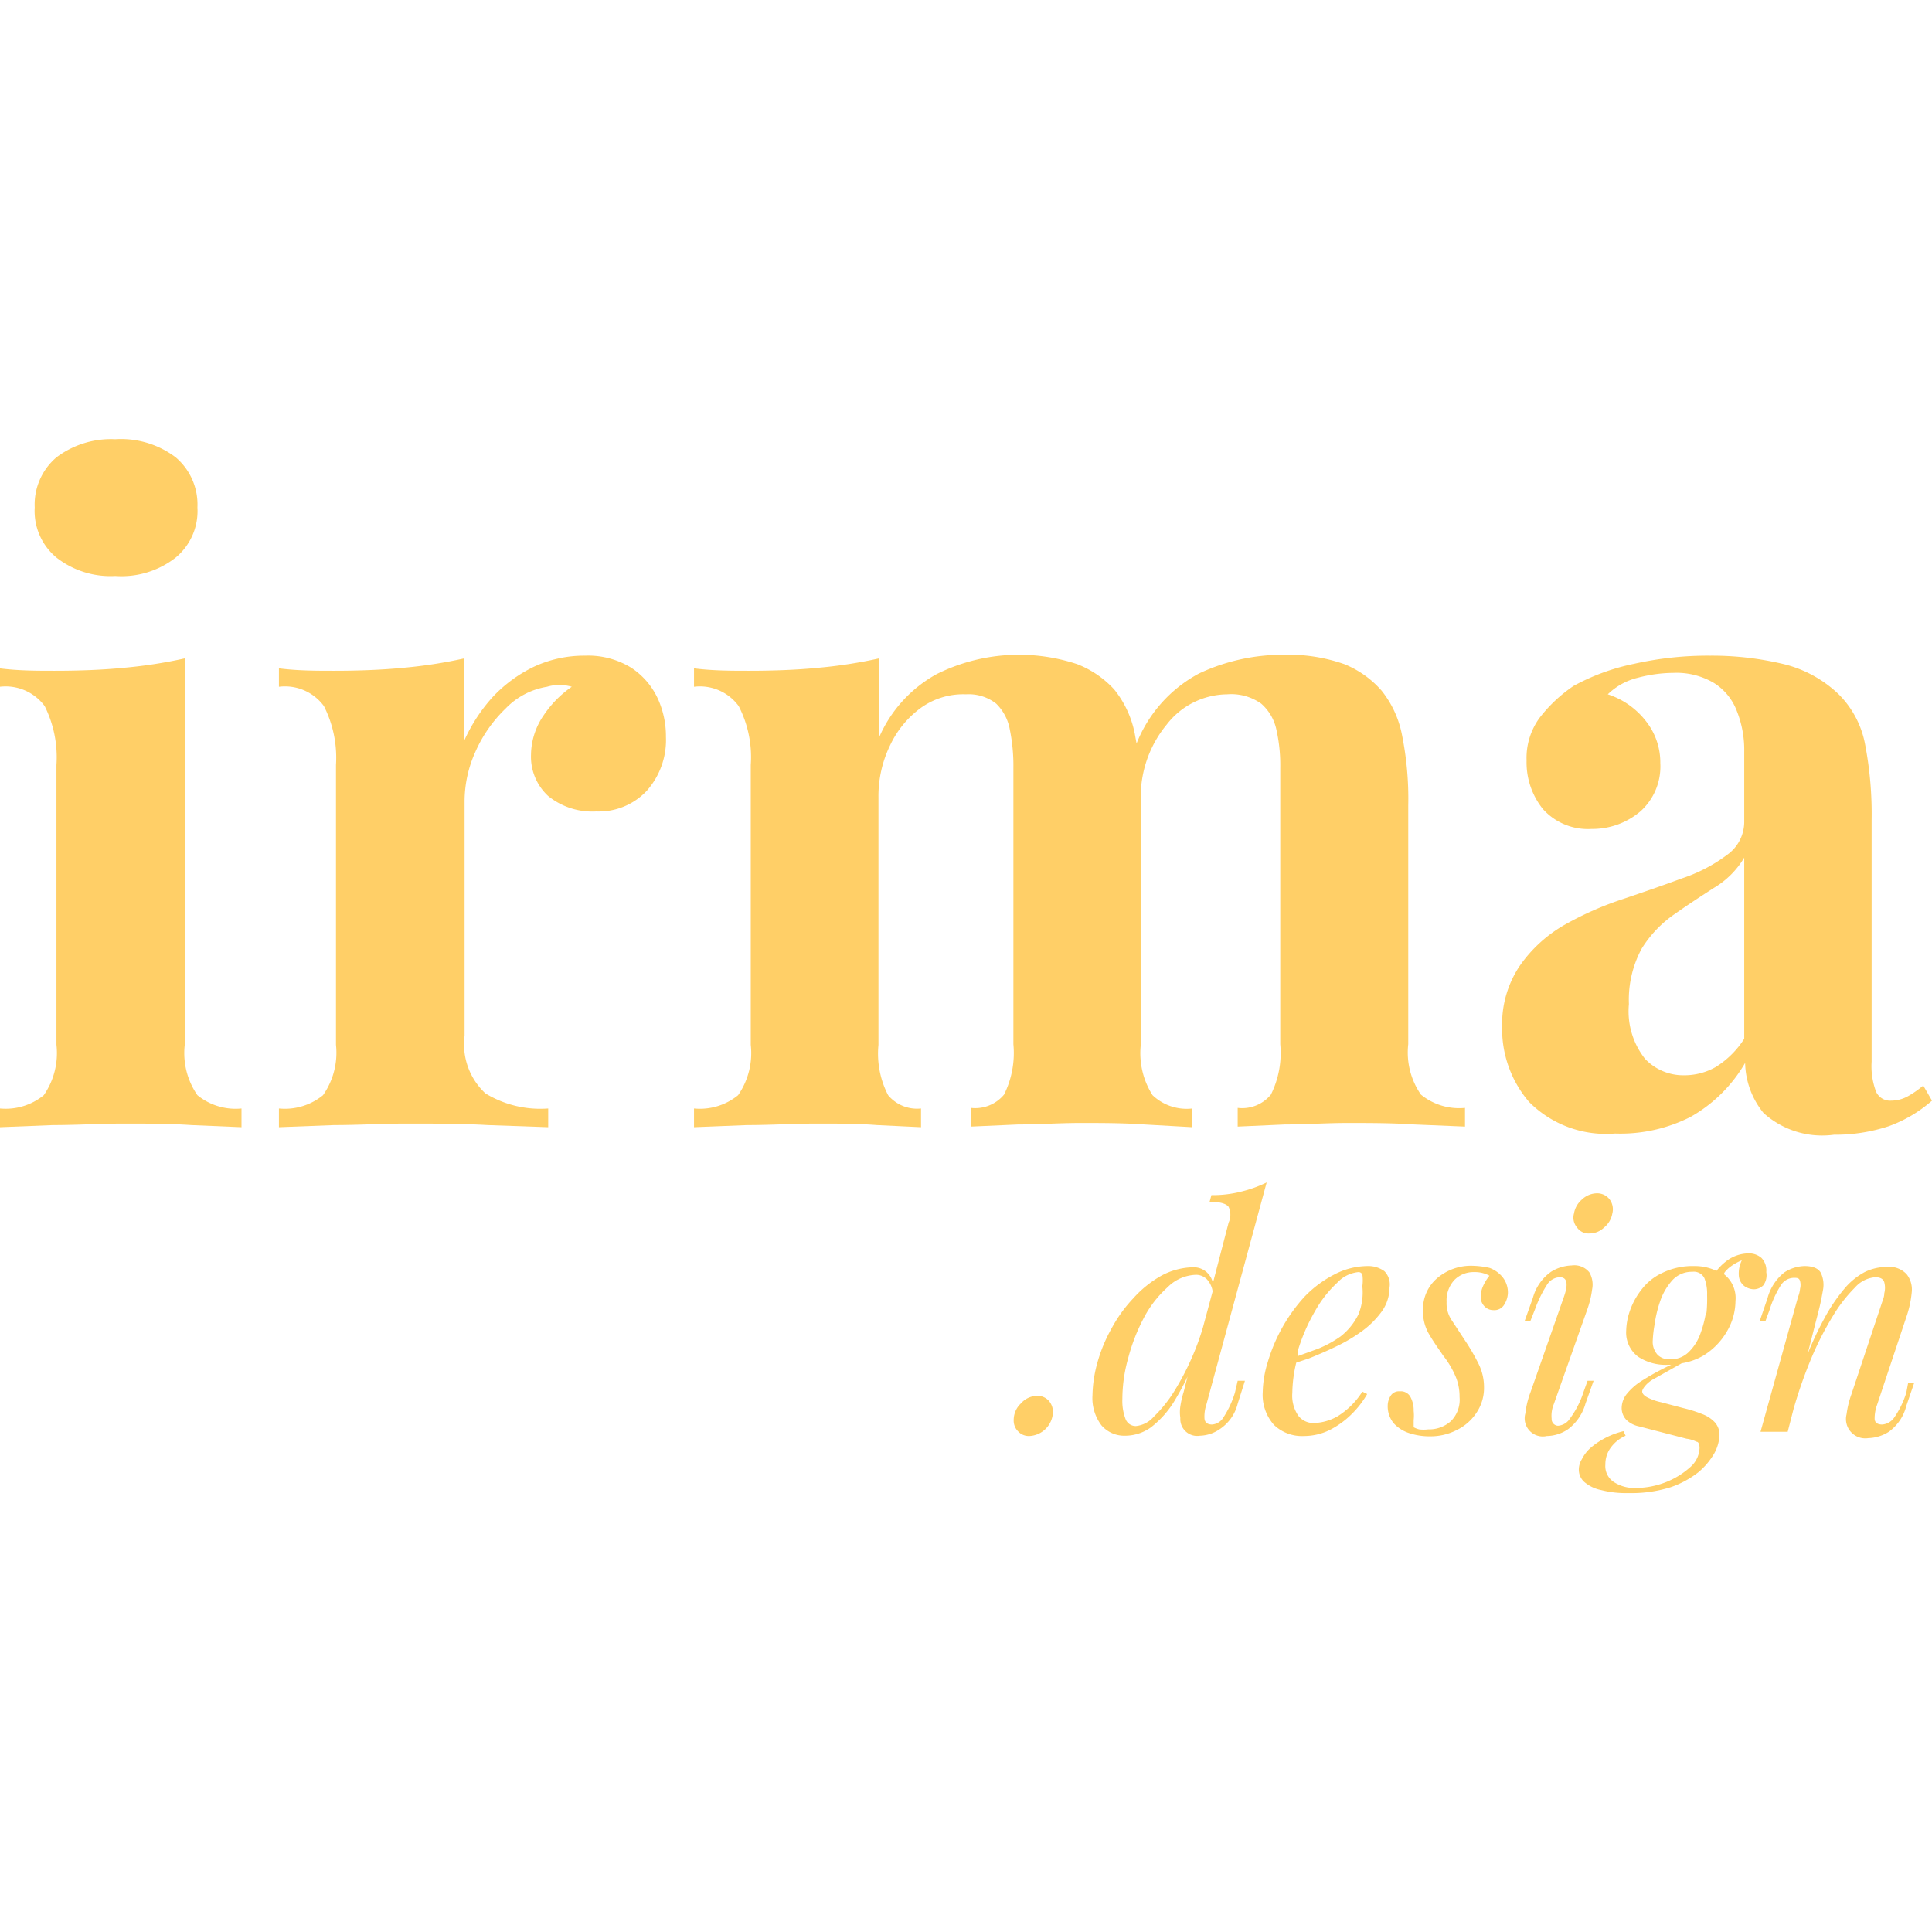 <svg xmlns="http://www.w3.org/2000/svg" viewBox="0 0 64 64">
<defs><style>
path { fill: #ffcf67; }
</style></defs>
<path d="M6.12,34.61V21.81a15.7,15.7,0,0,1-2,.31c-.71.07-1.48.1-2.31.1-.58,0-1.19,0-1.82-.08v.61a1.61,1.61,0,0,1,1.49.64,3.8,3.8,0,0,1,.39,1.95v9.27a2.45,2.45,0,0,1-.42,1.67A2,2,0,0,1,0,36.72v.62l1.76-.07c.79,0,1.56-.05,2.33-.05s1.51,0,2.25.05L8,37.34v-.62a2,2,0,0,1-1.46-.44A2.45,2.45,0,0,1,6.12,34.61Z"/>
<path d="M3.82,19.08a2.91,2.91,0,0,0,2-.61,2,2,0,0,0,.72-1.66,2.05,2.05,0,0,0-.72-1.66,3,3,0,0,0-2-.6,3,3,0,0,0-1.95.6,2.05,2.05,0,0,0-.72,1.66,2,2,0,0,0,.72,1.66A2.9,2.9,0,0,0,3.82,19.08Z"/>
<path d="M20.91,22.12a2.71,2.71,0,0,0-1.53-.4,3.93,3.93,0,0,0-1.7.37,4.63,4.63,0,0,0-1.36,1,5.5,5.5,0,0,0-.94,1.44V21.81a15.82,15.82,0,0,1-2,.31c-.72.07-1.49.1-2.31.1-.59,0-1.2,0-1.83-.08v.61a1.6,1.6,0,0,1,1.49.64,3.79,3.79,0,0,1,.4,1.95v9.27a2.45,2.45,0,0,1-.43,1.67,2,2,0,0,1-1.46.44v.62l1.83-.07c.8,0,1.6-.05,2.38-.05.94,0,1.84,0,2.71.05l2,.07v-.62a3.49,3.49,0,0,1-2.08-.5,2.22,2.22,0,0,1-.69-1.91V26.52a4,4,0,0,1,.36-1.62,4.53,4.53,0,0,1,1-1.43,2.45,2.45,0,0,1,1.37-.72,1.43,1.43,0,0,1,.82,0,3.54,3.54,0,0,0-.92.93A2.35,2.35,0,0,0,17.59,25a1.77,1.77,0,0,0,.57,1.37,2.33,2.33,0,0,0,1.6.51,2.17,2.17,0,0,0,1.67-.69,2.53,2.53,0,0,0,.63-1.78,3,3,0,0,0-.28-1.29A2.45,2.45,0,0,0,20.91,22.12Z"/>
<path d="M39.5,37.34v-.62a1.64,1.64,0,0,1-1.32-.44,2.59,2.59,0,0,1-.39-1.67V26.28A3.76,3.76,0,0,1,38.65,24a2.56,2.56,0,0,1,2-1,1.71,1.71,0,0,1,1.13.31,1.58,1.58,0,0,1,.5.85,5.37,5.37,0,0,1,.13,1.28v9.15a3.09,3.09,0,0,1-.31,1.67,1.23,1.23,0,0,1-1.1.44v.62l1.56-.07c.68,0,1.38-.05,2.09-.05s1.46,0,2.2.05l1.68.07v-.62a2,2,0,0,1-1.46-.44,2.45,2.45,0,0,1-.42-1.67V26.69a10.7,10.7,0,0,0-.21-2.36,3.36,3.36,0,0,0-.68-1.46A3.27,3.27,0,0,0,44.53,22a5.56,5.56,0,0,0-2-.31,6.52,6.52,0,0,0-2.81.62,4.51,4.51,0,0,0-2.07,2.32l-.06-.33a3.36,3.36,0,0,0-.68-1.46A3.27,3.27,0,0,0,35.68,22a6.12,6.12,0,0,0-4.65.33,4.38,4.38,0,0,0-1.91,2.1V21.81a15.7,15.7,0,0,1-2,.31c-.71.07-1.48.1-2.31.1-.58,0-1.19,0-1.82-.08v.61a1.59,1.59,0,0,1,1.48.64,3.69,3.69,0,0,1,.4,1.95v9.27a2.45,2.45,0,0,1-.42,1.67,2,2,0,0,1-1.46.44v.62l1.76-.07c.79,0,1.55-.05,2.3-.05s1.36,0,2,.05l1.46.07v-.62a1.25,1.25,0,0,1-1.09-.44,3,3,0,0,1-.32-1.67V26.43a3.85,3.85,0,0,1,.39-1.75,3.23,3.23,0,0,1,1-1.22A2.4,2.4,0,0,1,32,23a1.47,1.47,0,0,1,1,.31,1.58,1.58,0,0,1,.45.85,6,6,0,0,1,.12,1.28v9.15a3.09,3.09,0,0,1-.31,1.67,1.24,1.24,0,0,1-1.1.44v.62l1.56-.07c.68,0,1.38-.05,2.08-.05s1.39,0,2.11.05Z"/>
<path d="M53.5,37.55A5.14,5.14,0,0,0,56,37a4.84,4.84,0,0,0,1.81-1.79,2.71,2.71,0,0,0,.61,1.66,2.9,2.9,0,0,0,2.33.72,5.68,5.68,0,0,0,1.81-.28A4.47,4.47,0,0,0,64,36.46l-.29-.5a3.23,3.23,0,0,1-.5.35,1.15,1.15,0,0,1-.56.15.51.51,0,0,1-.5-.29,2.4,2.4,0,0,1-.15-1v-8a12.19,12.19,0,0,0-.21-2.48A3.16,3.16,0,0,0,60.91,23a4,4,0,0,0-1.82-1,10.16,10.16,0,0,0-2.44-.28,11.13,11.13,0,0,0-2.52.27,7.17,7.17,0,0,0-2,.73A4.84,4.84,0,0,0,51,23.78a2.25,2.25,0,0,0-.43,1.41,2.47,2.47,0,0,0,.54,1.61,2,2,0,0,0,1.61.66,2.46,2.46,0,0,0,1.63-.59A2,2,0,0,0,55,25.28a2.2,2.2,0,0,0-.46-1.37A2.63,2.63,0,0,0,53.26,23a2.15,2.15,0,0,1,1-.55,4.71,4.71,0,0,1,1.17-.16,2.44,2.44,0,0,1,1.34.33,1.88,1.88,0,0,1,.76.92,3.49,3.49,0,0,1,.25,1.37v2.29a1.34,1.34,0,0,1-.57,1.12,5.25,5.25,0,0,1-1.5.78c-.62.23-1.26.45-1.94.68a10.77,10.77,0,0,0-1.93.85A4.57,4.57,0,0,0,50.34,32,3.46,3.46,0,0,0,49.76,34a3.72,3.72,0,0,0,.89,2.5A3.59,3.59,0,0,0,53.5,37.55Zm.88-6.12a3.85,3.85,0,0,1,1.11-1.16c.44-.31.87-.59,1.29-.86a2.87,2.87,0,0,0,1-1v6a3,3,0,0,1-.95.94,2.11,2.11,0,0,1-1.05.27,1.74,1.74,0,0,1-1.29-.55,2.54,2.54,0,0,1-.53-1.81A3.56,3.56,0,0,1,54.38,31.43Z"/>
<path d="M34.35,46.24a.72.72,0,0,0-.53.25.75.75,0,0,0-.24.55.5.5,0,0,0,.15.38.48.48,0,0,0,.37.15.82.82,0,0,0,.78-.79.56.56,0,0,0-.14-.38A.5.5,0,0,0,34.35,46.24Z"/>
<path d="M40.91,46.13a3.19,3.19,0,0,1-.38.82.48.48,0,0,1-.38.24c-.15,0-.24-.07-.25-.2a1.22,1.22,0,0,1,.06-.45l2-7.37a4.12,4.12,0,0,1-.83.3,3.83,3.83,0,0,1-1,.12l-.06.22c.34,0,.55.06.63.17a.62.62,0,0,1,0,.52l-.52,2a.67.67,0,0,0-.19-.34.64.64,0,0,0-.44-.18,2.29,2.29,0,0,0-1.08.28,3.65,3.65,0,0,0-.93.75,4.68,4.68,0,0,0-.72,1,5.08,5.08,0,0,0-.47,1.14,4.27,4.27,0,0,0-.16,1.07,1.49,1.49,0,0,0,.3,1,1,1,0,0,0,.78.34,1.47,1.47,0,0,0,.86-.28,3.21,3.21,0,0,0,.81-.93c.13-.22.27-.47.4-.75l-.13.51a3.26,3.26,0,0,0-.11.48,1.29,1.29,0,0,0,0,.38.56.56,0,0,0,.65.59,1.21,1.21,0,0,0,.66-.22A1.42,1.42,0,0,0,41,46.5l.24-.76H41Zm-1.4-1.22a8.8,8.8,0,0,1-.62,1.19,4.37,4.37,0,0,1-.67.83.9.9,0,0,1-.59.31.36.36,0,0,1-.34-.22,1.68,1.68,0,0,1-.11-.68A5,5,0,0,1,37.37,45a6.2,6.2,0,0,1,.53-1.36,3.6,3.6,0,0,1,.78-1,1.38,1.38,0,0,1,.94-.41.5.5,0,0,1,.37.16.75.75,0,0,1,.18.39l-.32,1.19A8.25,8.25,0,0,1,39.51,44.91Z"/>
<path d="M45.86,42.11a.9.9,0,0,0-.55-.17,2.4,2.4,0,0,0-1.11.28,3.74,3.74,0,0,0-1,.75,5.53,5.53,0,0,0-1.2,2.14,3.55,3.55,0,0,0-.17,1,1.5,1.5,0,0,0,.37,1.09,1.34,1.34,0,0,0,1,.37,1.93,1.93,0,0,0,.85-.2,2.88,2.88,0,0,0,.72-.52,3.11,3.11,0,0,0,.52-.67l-.16-.08a2.58,2.58,0,0,1-.81.81,1.68,1.68,0,0,1-.79.23.63.63,0,0,1-.52-.24,1.17,1.17,0,0,1-.2-.76,4.46,4.46,0,0,1,.13-1l.42-.14c.3-.12.6-.25.91-.4a5.27,5.27,0,0,0,.87-.52,2.9,2.9,0,0,0,.65-.66,1.37,1.37,0,0,0,.24-.77A.62.62,0,0,0,45.86,42.11ZM45,43.54a2.09,2.09,0,0,1-.59.73,3.66,3.66,0,0,1-.75.41l-.66.24c0-.07,0-.14,0-.2a6.16,6.16,0,0,1,.57-1.3,3.81,3.81,0,0,1,.73-.93,1.1,1.1,0,0,1,.7-.35.14.14,0,0,1,.13.08,1.4,1.4,0,0,1,0,.39A1.93,1.93,0,0,1,45,43.54Z"/>
<path d="M49.34,42a2.88,2.88,0,0,0-.59-.07,1.72,1.72,0,0,0-1.14.41,1.34,1.34,0,0,0-.47,1.07,1.46,1.46,0,0,0,.22.82c.14.24.3.46.45.68a3,3,0,0,1,.43.74,1.74,1.74,0,0,1,.11.63,1,1,0,0,1-.29.8,1.08,1.08,0,0,1-.75.27,1.19,1.19,0,0,1-.3,0,.75.75,0,0,1-.18-.07c0-.07,0-.16,0-.24a1.39,1.39,0,0,0,0-.3.93.93,0,0,0-.1-.45.36.36,0,0,0-.36-.2.32.32,0,0,0-.31.16.61.61,0,0,0-.09.3.89.89,0,0,0,.2.6,1.2,1.2,0,0,0,.53.33,2.13,2.13,0,0,0,.67.1,1.89,1.89,0,0,0,.89-.21,1.63,1.63,0,0,0,.65-.57,1.47,1.47,0,0,0,.25-.85,1.74,1.74,0,0,0-.18-.77,7,7,0,0,0-.44-.76l-.46-.7a1,1,0,0,1-.16-.59,1,1,0,0,1,.26-.73.89.89,0,0,1,.65-.26,1,1,0,0,1,.51.12,1.57,1.57,0,0,0-.21.34.9.9,0,0,0-.08.36.44.44,0,0,0,.13.32.4.4,0,0,0,.29.12.38.38,0,0,0,.37-.2.78.78,0,0,0,.11-.34.81.81,0,0,0-.19-.57A1,1,0,0,0,49.34,42Z"/>
<path d="M52.79,45.74h-.2l-.14.39A3,3,0,0,1,52,47a.51.51,0,0,1-.39.23A.22.22,0,0,1,51.4,47a1,1,0,0,1,.07-.48l1.11-3.14a3.17,3.17,0,0,0,.16-.66.81.81,0,0,0-.09-.57.64.64,0,0,0-.59-.23,1.37,1.37,0,0,0-.68.21,1.55,1.55,0,0,0-.6.86l-.27.76h.19l.15-.38a4,4,0,0,1,.39-.8.52.52,0,0,1,.43-.26c.24,0,.29.21.14.64L50.7,46.12a2.84,2.84,0,0,0-.17.7.6.6,0,0,0,.71.75,1.27,1.27,0,0,0,.71-.23,1.6,1.6,0,0,0,.57-.84Z"/>
<path d="M52.41,39.73a.78.78,0,0,0-.27.47.5.5,0,0,0,.1.46.46.46,0,0,0,.41.2.69.69,0,0,0,.49-.2.76.76,0,0,0,.27-.46.55.55,0,0,0-.09-.47.52.52,0,0,0-.43-.2A.73.73,0,0,0,52.41,39.73Z"/>
<path d="M58.51,42.14a.59.59,0,0,0-.16-.47.63.63,0,0,0-.44-.15,1.23,1.23,0,0,0-.74.27,1.82,1.82,0,0,0-.31.31,1.67,1.67,0,0,0-.73-.16,2.29,2.29,0,0,0-1.07.23,1.83,1.83,0,0,0-.69.56,2.4,2.4,0,0,0-.38.7,2.15,2.15,0,0,0-.12.65,1,1,0,0,0,.39.86,1.65,1.65,0,0,0,1,.27h.1a8.2,8.2,0,0,0-.94.51,2,2,0,0,0-.55.48.77.77,0,0,0-.15.43.57.57,0,0,0,.16.41.84.84,0,0,0,.41.21l1.58.41a1,1,0,0,1,.33.1c.07,0,.1.1.1.21a.88.88,0,0,1-.32.64,2.64,2.64,0,0,1-.8.49,2.72,2.72,0,0,1-1,.19,1.23,1.23,0,0,1-.71-.19.63.63,0,0,1-.29-.59.93.93,0,0,1,.14-.5,1.21,1.21,0,0,1,.53-.45l-.07-.15a2.59,2.59,0,0,0-.65.25,2.46,2.46,0,0,0-.46.32,1.26,1.26,0,0,0-.27.36.66.66,0,0,0-.1.34.55.55,0,0,0,.18.41,1.22,1.22,0,0,0,.56.27,3.29,3.29,0,0,0,.9.1,4.36,4.36,0,0,0,1.39-.19,3.13,3.13,0,0,0,.93-.5,2.34,2.34,0,0,0,.53-.63,1.37,1.37,0,0,0,.17-.59.61.61,0,0,0-.16-.44,1.09,1.09,0,0,0-.42-.27,4.24,4.24,0,0,0-.6-.19l-.76-.2a1.83,1.83,0,0,1-.47-.17c-.1-.06-.15-.12-.15-.19s.14-.29.42-.43l.89-.5a2.07,2.07,0,0,0,.71-.25,2.27,2.27,0,0,0,.79-.81,2,2,0,0,0,.28-1,1,1,0,0,0-.38-.89l0,0c0-.06.09-.14.14-.19a1.6,1.6,0,0,1,.45-.27,1,1,0,0,0-.1.5.48.48,0,0,0,.18.35.56.56,0,0,0,.32.11.45.45,0,0,0,.31-.13A.56.56,0,0,0,58.51,42.14Zm-2,1.35a3.74,3.74,0,0,1-.19.71,1.58,1.58,0,0,1-.38.59.85.85,0,0,1-.63.24.54.54,0,0,1-.4-.15.64.64,0,0,1-.16-.48,3.86,3.86,0,0,1,.06-.52,4,4,0,0,1,.18-.76,2,2,0,0,1,.4-.7.87.87,0,0,1,.67-.29.39.39,0,0,1,.4.21,1.42,1.42,0,0,1,.09.56A4.71,4.71,0,0,1,56.53,43.49Z"/>
<path d="M63.15,46.13a2.94,2.94,0,0,1-.41.84.53.53,0,0,1-.39.22c-.15,0-.24-.06-.25-.18a1.31,1.31,0,0,1,.08-.47l1-3a3.47,3.47,0,0,0,.15-.74.82.82,0,0,0-.17-.59.79.79,0,0,0-.67-.24,1.65,1.65,0,0,0-.72.17,2.27,2.27,0,0,0-.68.56,5.75,5.75,0,0,0-.67,1,11.48,11.48,0,0,0-.54,1.15l.37-1.45c.06-.23.1-.45.14-.67a.92.92,0,0,0-.07-.56c-.08-.15-.26-.23-.54-.23a1.28,1.28,0,0,0-.67.21,1.62,1.62,0,0,0-.56.86l-.26.76h.19l.14-.38a3.35,3.35,0,0,1,.39-.84.52.52,0,0,1,.41-.22c.11,0,.18,0,.21.11a.51.51,0,0,1,0,.25,1,1,0,0,1-.07.28l-1.24,4.46h.9l.19-.74A15.21,15.21,0,0,1,60,45a10.24,10.24,0,0,1,.72-1.41,4.88,4.88,0,0,1,.73-.94,1,1,0,0,1,.67-.34c.17,0,.27.06.3.17a.71.71,0,0,1,0,.36c0,.13-.06.25-.09.35l-1,3a3.14,3.14,0,0,0-.16.66.64.64,0,0,0,.72.79,1.34,1.34,0,0,0,.68-.21,1.51,1.51,0,0,0,.58-.86l.26-.76h-.2Z"/>
</svg>